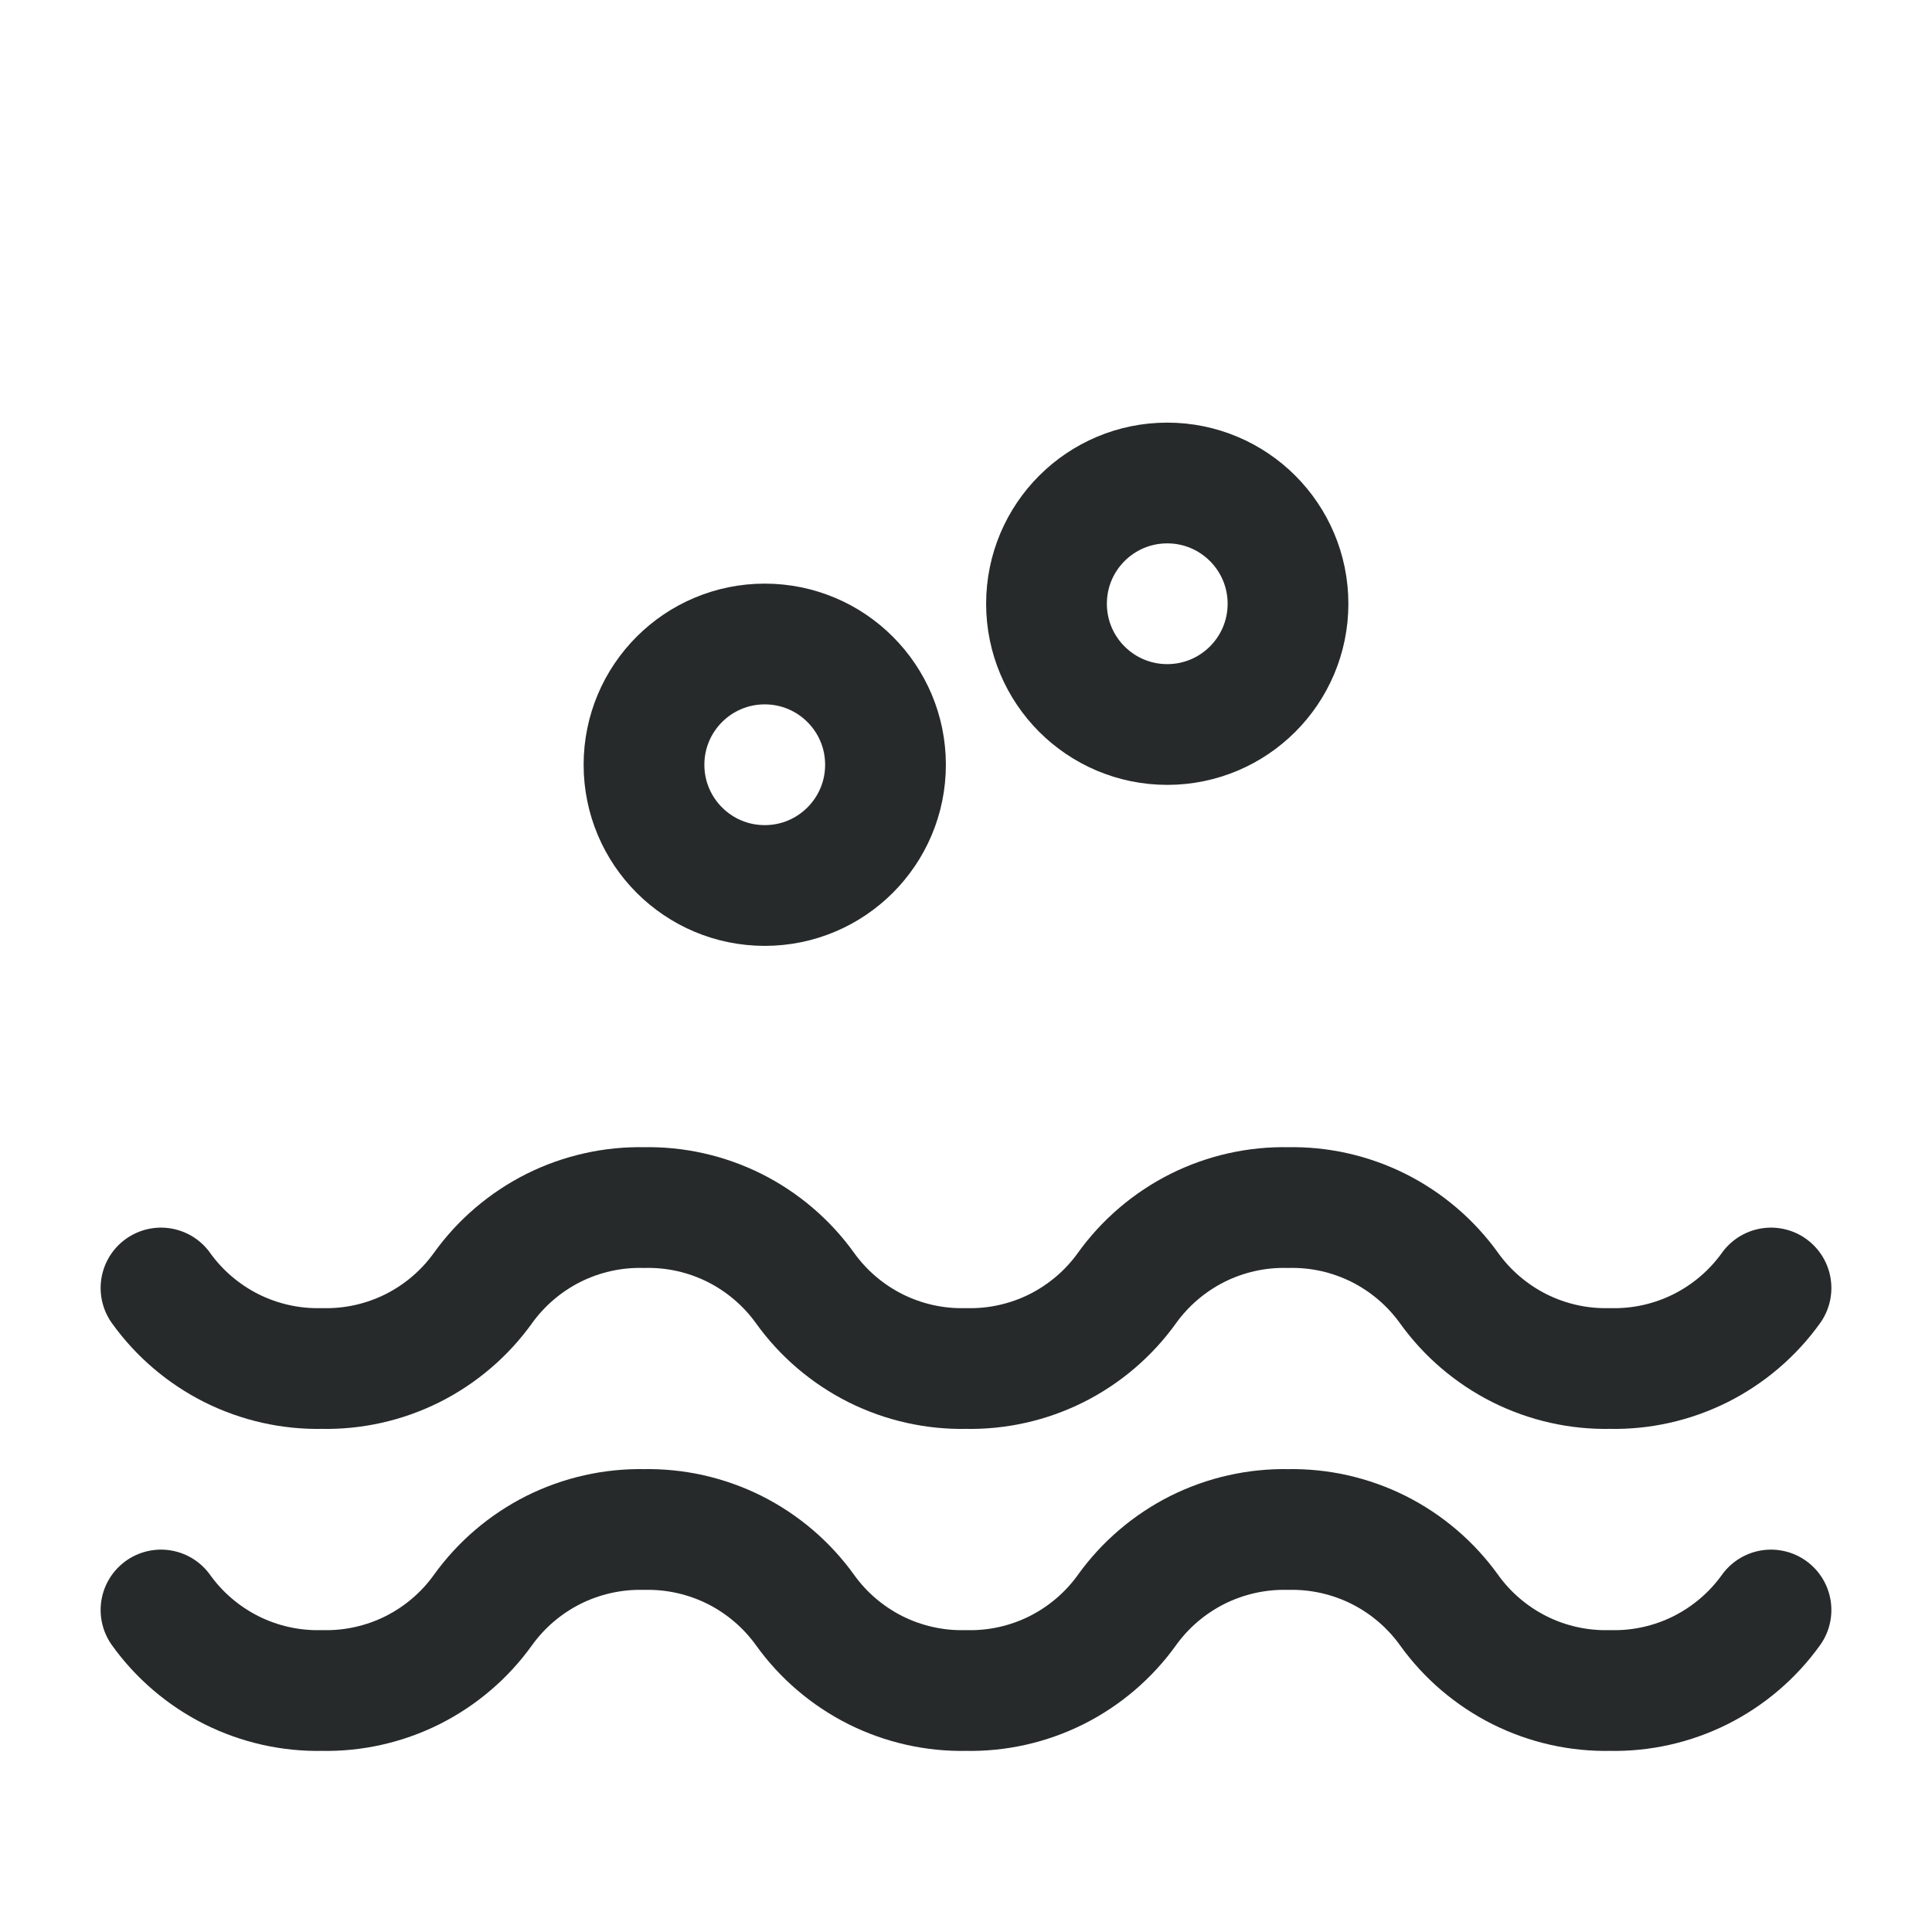 <svg width="24" height="24" viewBox="0 0 24 24" fill="none" xmlns="http://www.w3.org/2000/svg">
<path d="M2 20C2.227 20.317 2.528 20.573 2.876 20.748C3.225 20.922 3.611 21.009 4 21C4.389 21.009 4.775 20.922 5.124 20.748C5.472 20.573 5.773 20.317 6 20C6.227 19.684 6.528 19.428 6.876 19.253C7.225 19.079 7.611 18.992 8 19C8.389 18.992 8.775 19.079 9.124 19.253C9.472 19.428 9.773 19.684 10 20C10.227 20.317 10.528 20.573 10.876 20.748C11.225 20.922 11.611 21.009 12 21C12.389 21.009 12.775 20.922 13.124 20.748C13.472 20.573 13.773 20.317 14 20C14.227 19.684 14.528 19.428 14.876 19.253C15.225 19.079 15.611 18.992 16 19C16.39 18.992 16.775 19.079 17.124 19.253C17.472 19.428 17.773 19.684 18 20C18.227 20.317 18.528 20.573 18.876 20.748C19.225 20.922 19.61 21.009 20 21C20.39 21.009 20.775 20.922 21.124 20.748C21.472 20.573 21.773 20.317 22 20" stroke="#272A2B" stroke-width="1.5" stroke-linecap="round" stroke-linejoin="round"/>
<path d="M2 16C2.227 16.317 2.528 16.573 2.876 16.748C3.225 16.922 3.611 17.009 4 17C4.389 17.009 4.775 16.922 5.124 16.748C5.472 16.573 5.773 16.317 6 16C6.227 15.684 6.528 15.428 6.876 15.253C7.225 15.079 7.611 14.992 8 15.001C8.389 14.992 8.775 15.079 9.124 15.253C9.472 15.428 9.773 15.684 10 16C10.227 16.317 10.528 16.573 10.876 16.748C11.225 16.922 11.611 17.009 12 17C12.389 17.009 12.775 16.922 13.124 16.748C13.472 16.573 13.773 16.317 14 16C14.227 15.684 14.528 15.428 14.876 15.253C15.225 15.079 15.611 14.992 16 15.001C16.39 14.992 16.775 15.079 17.124 15.253C17.472 15.428 17.773 15.684 18 16C18.227 16.317 18.528 16.573 18.876 16.748C19.225 16.922 19.61 17.009 20 17C20.39 17.009 20.775 16.922 21.124 16.748C21.472 16.573 21.773 16.317 22 16" stroke="#272A2B" stroke-width="1.5" stroke-linecap="round" stroke-linejoin="round"/>
<circle cx="9.5" cy="9.5" r="1.5" stroke="#272A2B" stroke-width="1.5"/>
<circle cx="14.5" cy="7.5" r="1.5" stroke="#272A2B" stroke-width="1.5"/>
</svg>
